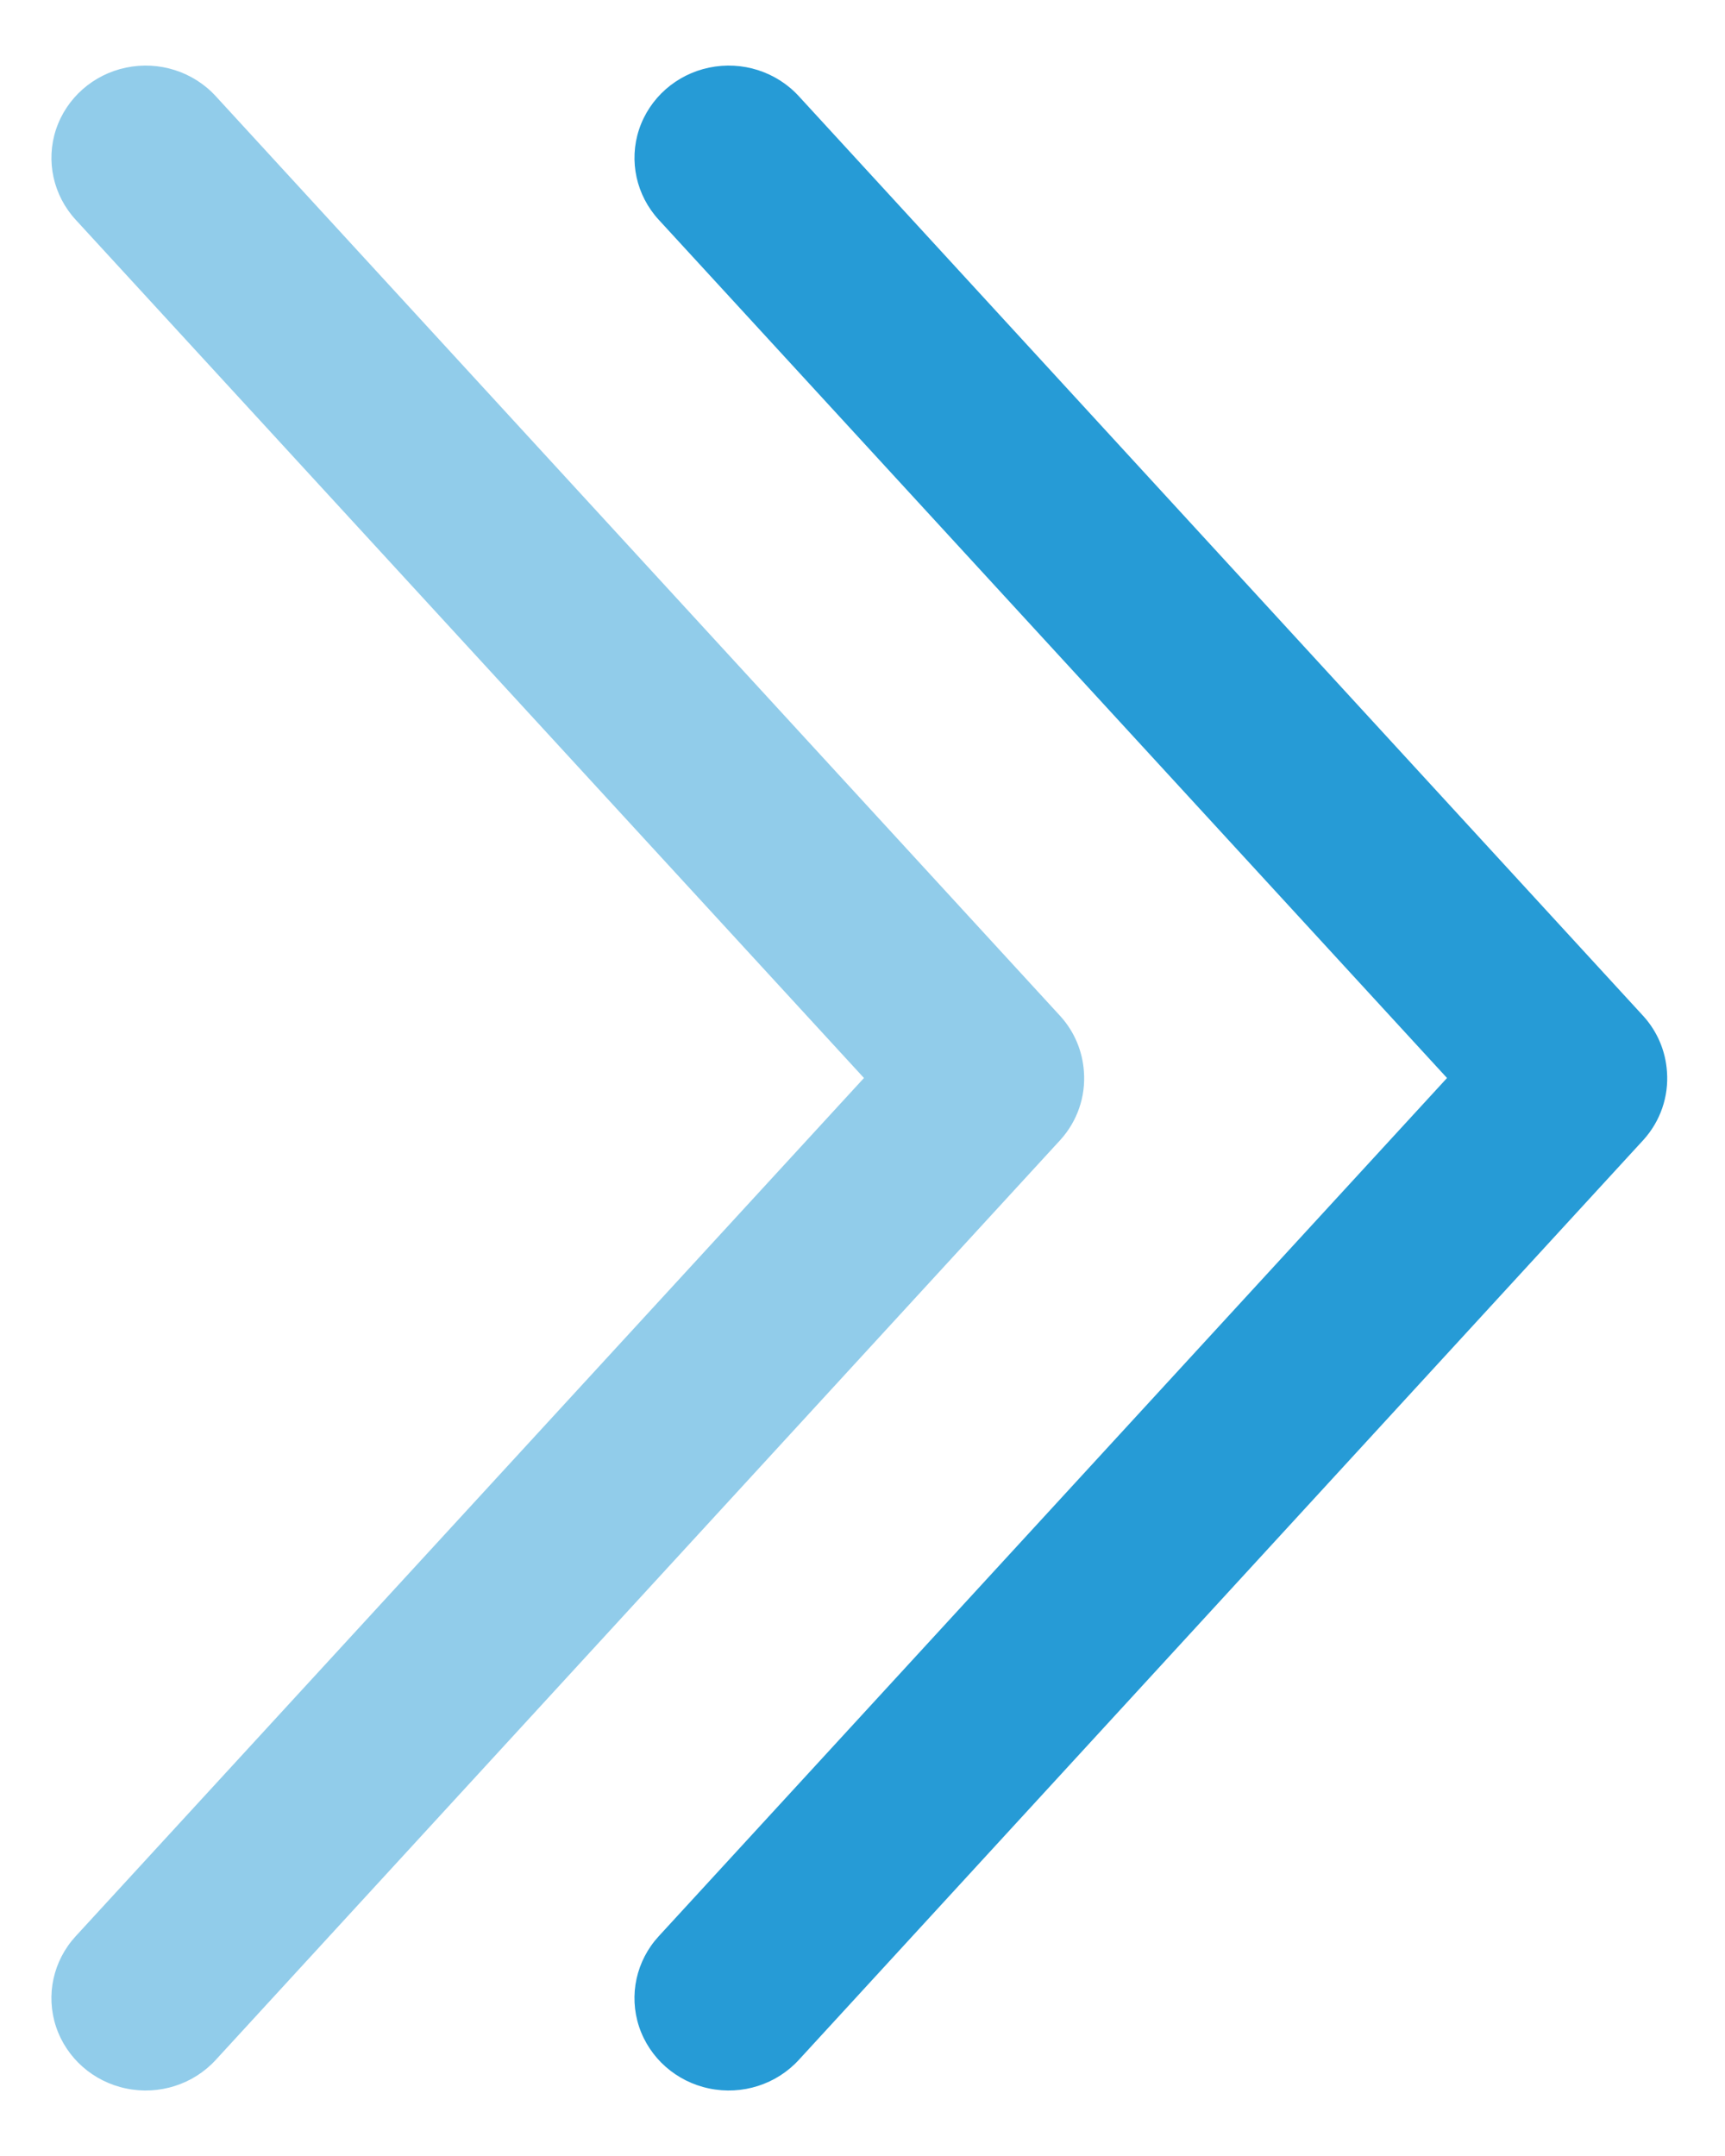 <?xml version="1.0" encoding="UTF-8"?> <svg xmlns="http://www.w3.org/2000/svg" xmlns:xlink="http://www.w3.org/1999/xlink" width="20px" height="25px" viewBox="0 0 20 25"> <!-- Generator: Sketch 49.2 (51160) - http://www.bohemiancoding.com/sketch --> <title>Group 11</title> <desc>Created with Sketch.</desc> <defs></defs> <g id="Page-1" stroke="none" stroke-width="1" fill="none" fill-rule="evenodd"> <g id="Main-page" transform="translate(-832, -2004)" fill="#269BD6" fill-rule="nonzero"> <g id="Group-11" transform="translate(832, 2004)"> <path d="M13.418,18.484 C13.655,18.468 13.881,18.373 14.059,18.212 L24.726,8.42 C25.012,8.159 25.139,7.762 25.059,7.379 C24.98,6.997 24.706,6.687 24.341,6.566 C23.977,6.446 23.577,6.534 23.293,6.796 L13.343,15.934 L3.393,6.796 C3.108,6.533 2.708,6.446 2.344,6.566 C1.979,6.687 1.705,6.997 1.626,7.379 C1.546,7.762 1.673,8.159 1.959,8.42 L12.626,18.212 C12.843,18.408 13.128,18.506 13.418,18.484 Z" id="Shape" transform="translate(13.343, 12.5) rotate(-90) translate(-13.343, -12.5) "></path> <path d="M6.658,18.484 C6.895,18.468 7.121,18.373 7.299,18.212 L17.966,8.42 C18.252,8.159 18.379,7.762 18.299,7.379 C18.22,6.997 17.946,6.687 17.581,6.566 C17.217,6.446 16.817,6.534 16.533,6.796 L6.583,15.934 L-3.367,6.796 C-3.652,6.533 -4.052,6.446 -4.416,6.566 C-4.781,6.687 -5.055,6.997 -5.134,7.379 C-5.214,7.762 -5.087,8.159 -4.801,8.42 L5.866,18.212 C6.083,18.408 6.368,18.506 6.658,18.484 Z" id="Shape" opacity="0.504" transform="translate(6.583, 12.5) rotate(-90) translate(-6.583, -12.5) "></path> </g> </g> </g> </svg> 